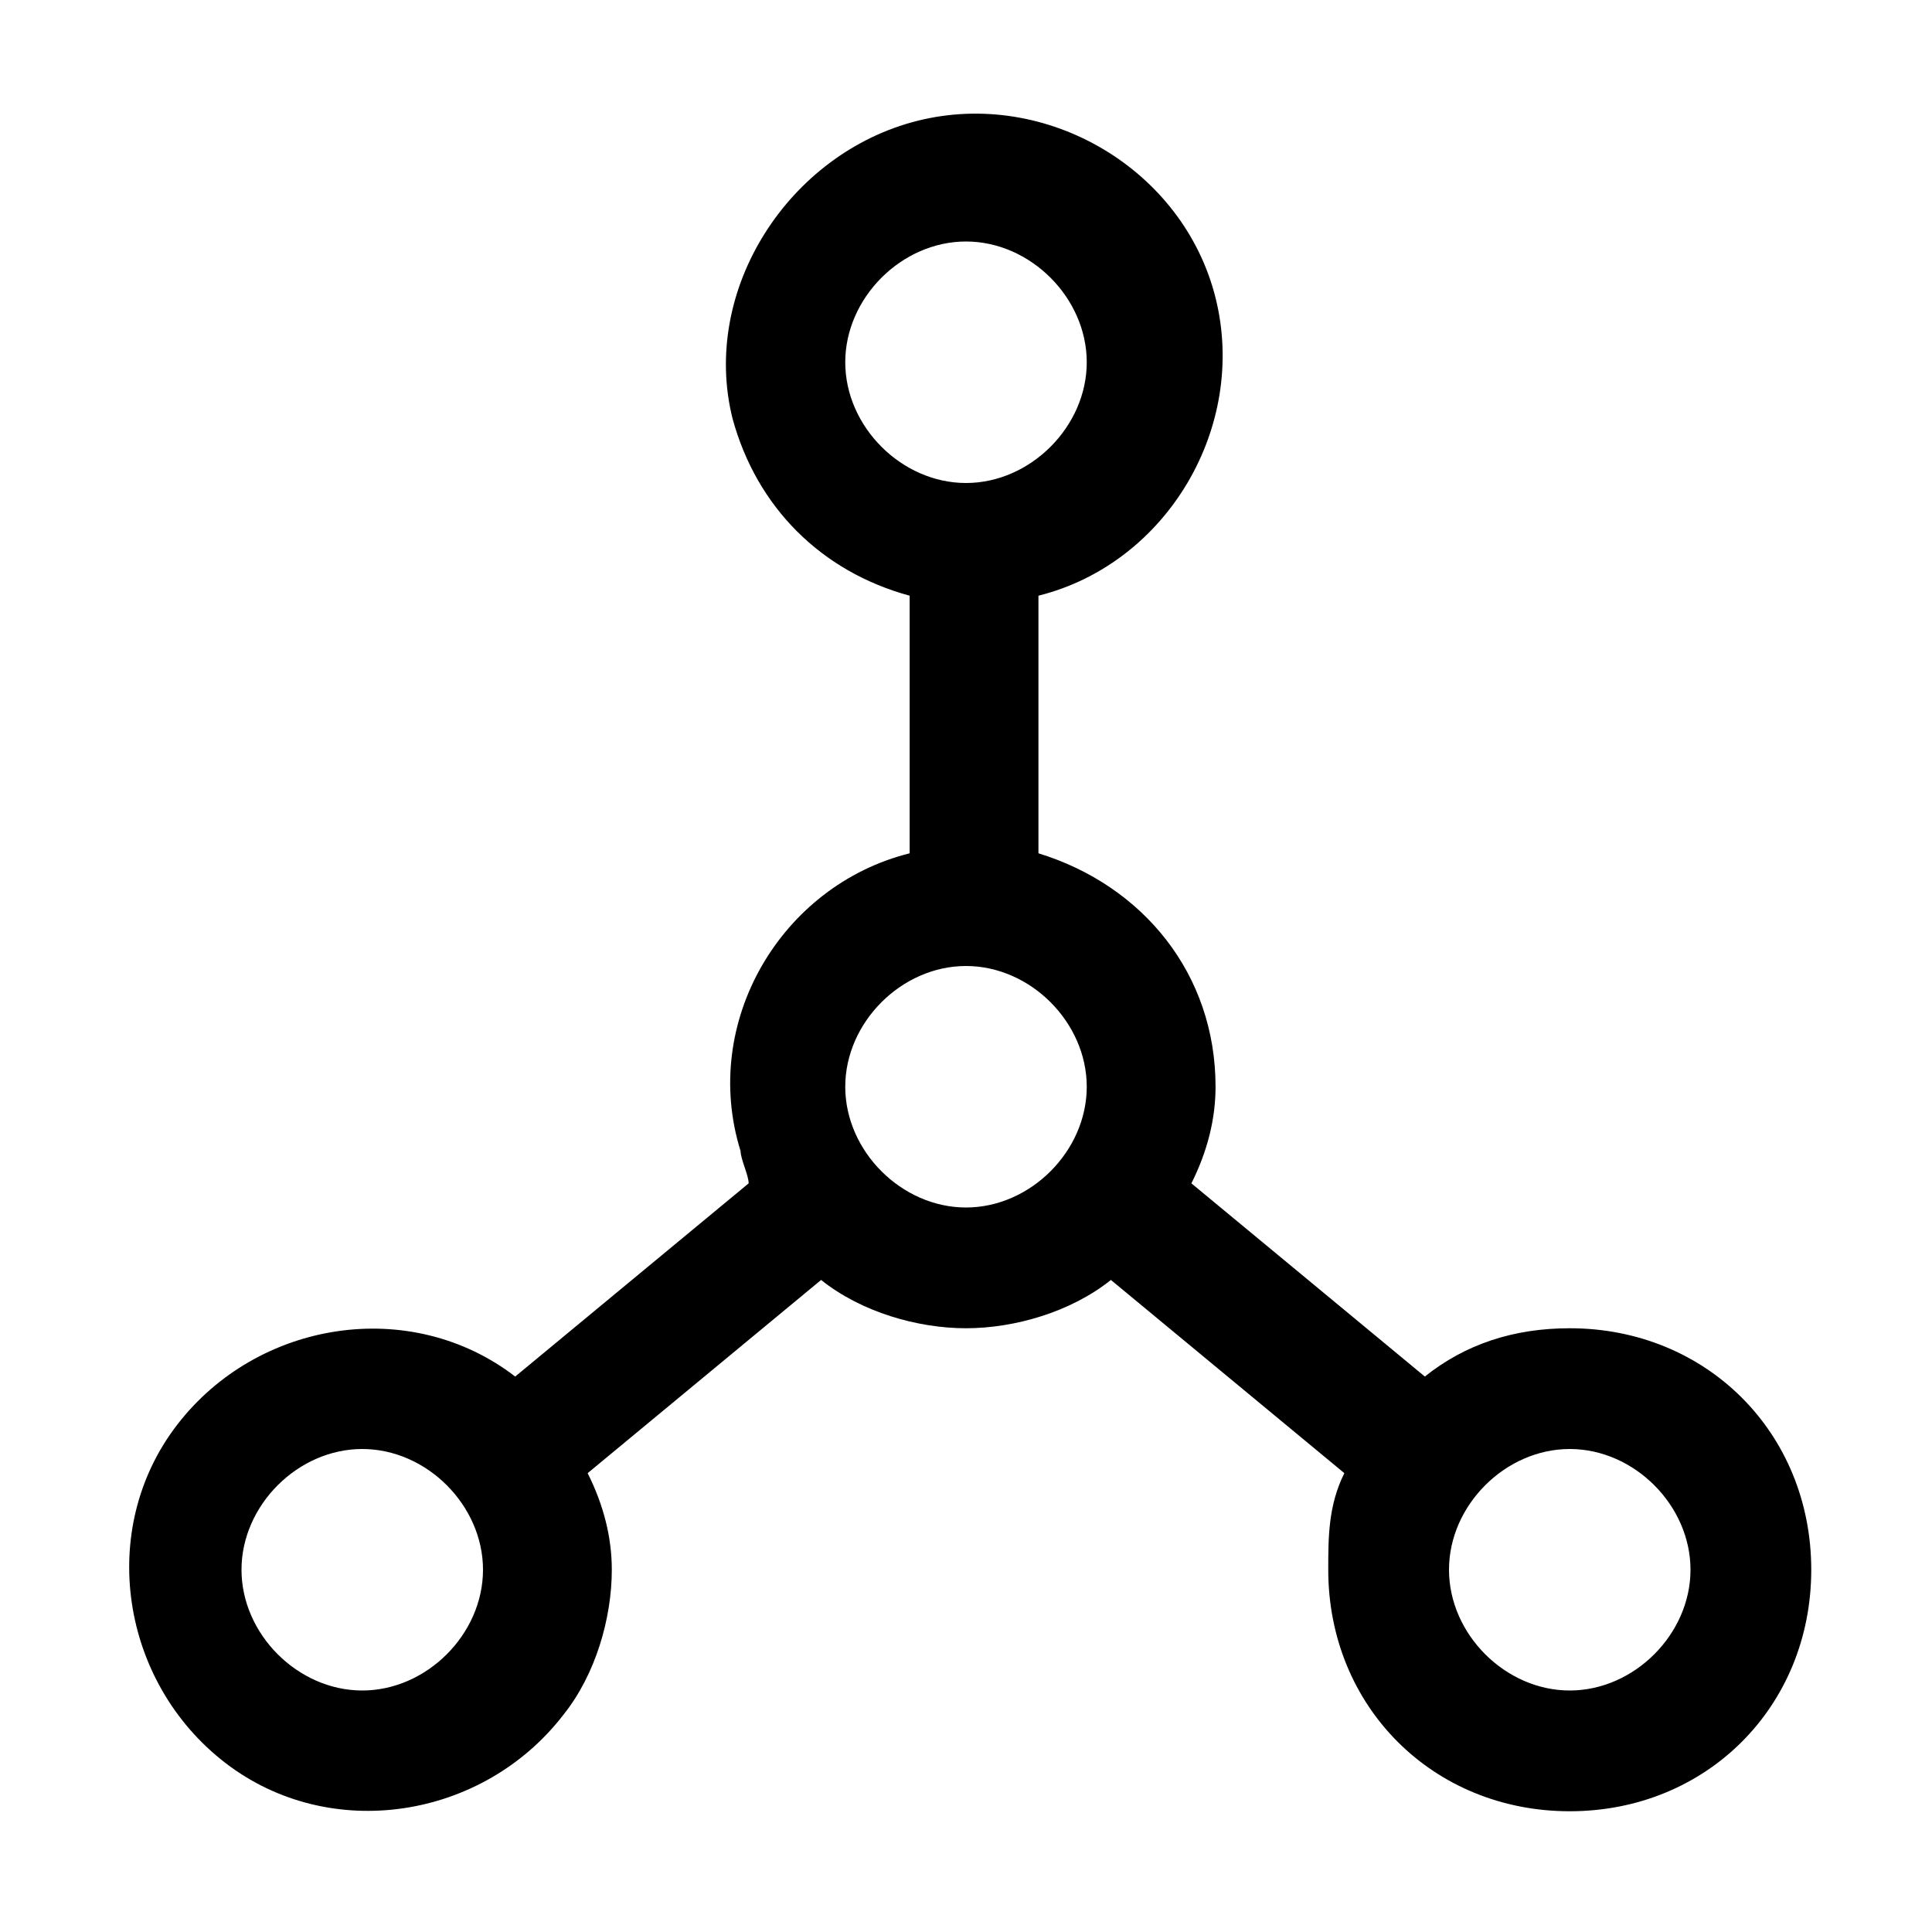 <svg xmlns="http://www.w3.org/2000/svg" style="enable-background:new 0 0 24 24" viewBox="0 0 24 24"><path d="M19.5,16.5c-0.7,0-1.3,0.2-1.8,0.6l-2.9-2.4c0.2-0.4,0.3-0.8,0.3-1.2c0-1.4-0.9-2.5-2.2-2.9V7.4c1.6-0.4,2.6-2.1,2.2-3.7	s-2.1-2.6-3.7-2.2S8.7,3.6,9.1,5.2c0.3,1.1,1.1,1.9,2.2,2.2v3.2c-1.6,0.4-2.6,2.1-2.1,3.7c0,0.1,0.1,0.3,0.1,0.4l-2.9,2.4	c-1.3-1-3.2-0.7-4.2,0.6c-1,1.3-0.7,3.2,0.6,4.2c1.3,1,3.2,0.7,4.2-0.6c0.4-0.5,0.6-1.2,0.6-1.8c0-0.4-0.1-0.8-0.3-1.2l2.9-2.4	c0.5,0.4,1.2,0.6,1.8,0.6c0.6,0,1.3-0.2,1.8-0.6l2.9,2.4c-0.2,0.4-0.2,0.8-0.2,1.2c0,1.7,1.3,3,3,3s3-1.3,3-3S21.2,16.5,19.5,16.5z M10.5,4.5C10.5,3.7,11.2,3,12,3s1.5,0.7,1.5,1.5S12.8,6,12,6S10.5,5.3,10.5,4.5z M4.5,21C3.7,21,3,20.3,3,19.5S3.7,18,4.5,18	S6,18.7,6,19.5S5.3,21,4.5,21z M12,15c-0.8,0-1.5-0.7-1.5-1.5S11.2,12,12,12s1.5,0.7,1.5,1.5S12.8,15,12,15z M19.5,21	c-0.8,0-1.5-0.7-1.5-1.5s0.7-1.5,1.5-1.5s1.5,0.7,1.5,1.5S20.3,21,19.5,21z"/></svg>